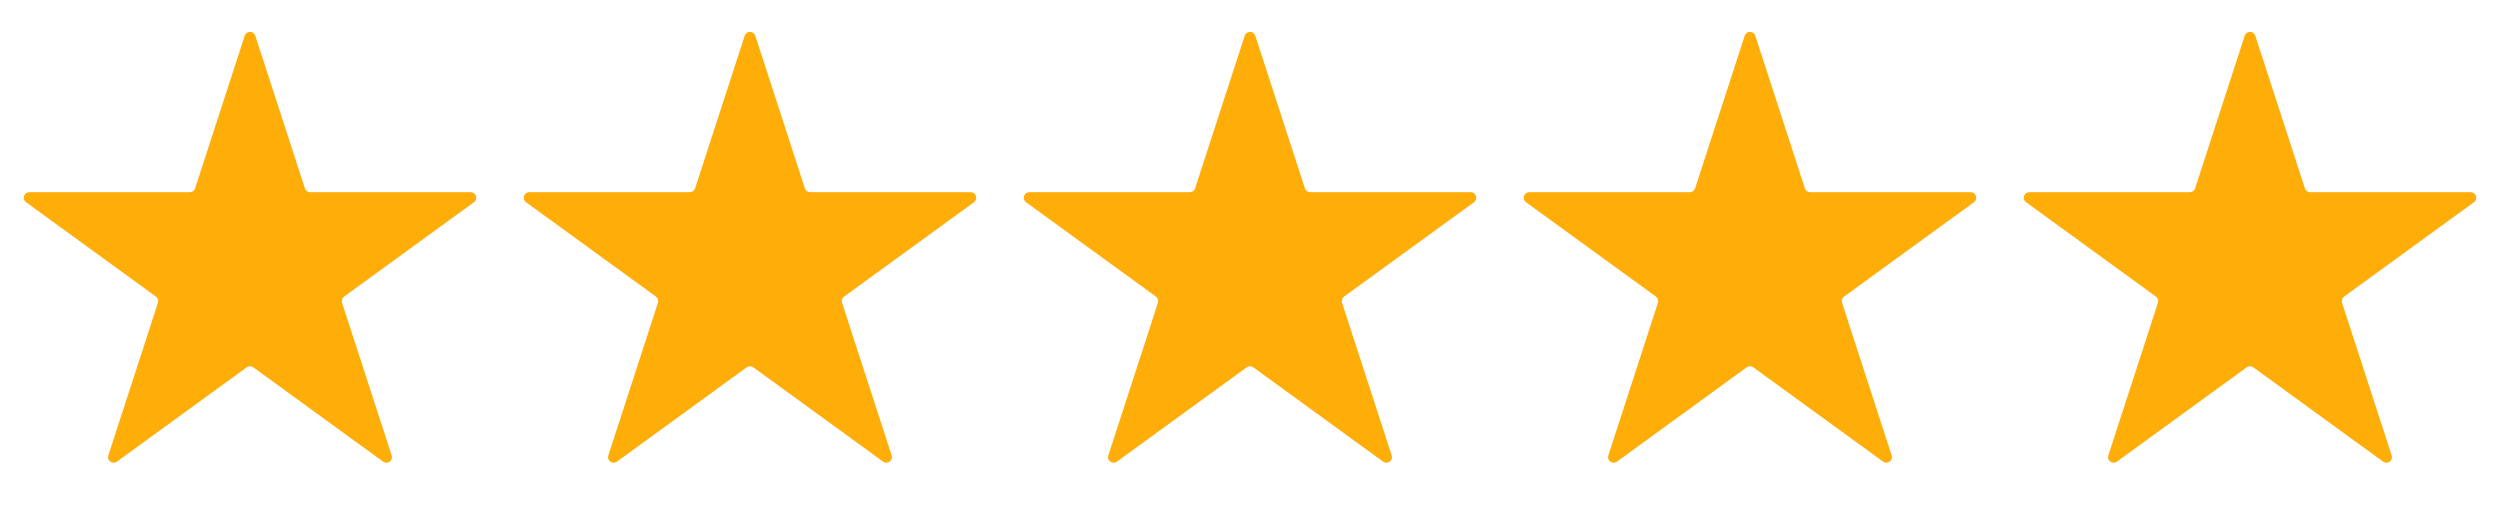 <svg width="90" height="19" viewBox="0 0 90 19" fill="none" xmlns="http://www.w3.org/2000/svg">
<path d="M8.81 1.285C8.87 1.101 9.13 1.101 9.19 1.285L10.976 6.781C11.002 6.863 11.079 6.919 11.166 6.919L16.944 6.919C17.138 6.919 17.218 7.167 17.061 7.281L12.387 10.677C12.317 10.728 12.288 10.818 12.314 10.9L14.1 16.396C14.16 16.58 13.949 16.733 13.792 16.619L9.118 13.223C9.047 13.172 8.953 13.172 8.882 13.223L4.208 16.619C4.051 16.733 3.84 16.58 3.9 16.396L5.686 10.9C5.712 10.818 5.683 10.728 5.613 10.677L0.938 7.281C0.782 7.167 0.862 6.919 1.056 6.919L6.834 6.919C6.921 6.919 6.997 6.863 7.024 6.781L8.81 1.285Z" fill="#FFAD08"/>
<path d="M26.81 1.285C26.87 1.101 27.13 1.101 27.19 1.285L28.976 6.781C29.003 6.863 29.079 6.919 29.166 6.919L34.944 6.919C35.138 6.919 35.218 7.167 35.062 7.281L30.387 10.677C30.317 10.728 30.288 10.818 30.314 10.9L32.1 16.396C32.16 16.58 31.949 16.733 31.792 16.619L27.118 13.223C27.047 13.172 26.953 13.172 26.882 13.223L22.208 16.619C22.051 16.733 21.84 16.58 21.9 16.396L23.686 10.9C23.712 10.818 23.683 10.728 23.613 10.677L18.939 7.281C18.782 7.167 18.862 6.919 19.056 6.919L24.834 6.919C24.921 6.919 24.997 6.863 25.024 6.781L26.81 1.285Z" fill="#FFAD08"/>
<path d="M44.81 1.285C44.87 1.101 45.13 1.101 45.19 1.285L46.976 6.781C47.002 6.863 47.079 6.919 47.166 6.919L52.944 6.919C53.138 6.919 53.218 7.167 53.062 7.281L48.387 10.677C48.317 10.728 48.288 10.818 48.314 10.9L50.1 16.396C50.16 16.58 49.949 16.733 49.792 16.619L45.118 13.223C45.047 13.172 44.953 13.172 44.882 13.223L40.208 16.619C40.051 16.733 39.84 16.58 39.9 16.396L41.686 10.9C41.712 10.818 41.683 10.728 41.613 10.677L36.938 7.281C36.782 7.167 36.862 6.919 37.056 6.919L42.834 6.919C42.921 6.919 42.998 6.863 43.024 6.781L44.81 1.285Z" fill="#FFAD08"/>
<path d="M62.81 1.285C62.87 1.101 63.13 1.101 63.19 1.285L64.976 6.781C65.002 6.863 65.079 6.919 65.166 6.919L70.944 6.919C71.138 6.919 71.218 7.167 71.061 7.281L66.387 10.677C66.317 10.728 66.288 10.818 66.314 10.9L68.1 16.396C68.16 16.58 67.949 16.733 67.792 16.619L63.118 13.223C63.047 13.172 62.953 13.172 62.882 13.223L58.208 16.619C58.051 16.733 57.84 16.58 57.9 16.396L59.686 10.9C59.712 10.818 59.683 10.728 59.613 10.677L54.938 7.281C54.782 7.167 54.862 6.919 55.056 6.919L60.834 6.919C60.921 6.919 60.998 6.863 61.024 6.781L62.81 1.285Z" fill="#FFAD08"/>
<path d="M80.81 1.285C80.87 1.101 81.13 1.101 81.19 1.285L82.976 6.781C83.002 6.863 83.079 6.919 83.166 6.919L88.944 6.919C89.138 6.919 89.218 7.167 89.061 7.281L84.387 10.677C84.317 10.728 84.288 10.818 84.314 10.9L86.1 16.396C86.16 16.58 85.949 16.733 85.792 16.619L81.118 13.223C81.047 13.172 80.953 13.172 80.882 13.223L76.208 16.619C76.051 16.733 75.84 16.58 75.9 16.396L77.686 10.9C77.712 10.818 77.683 10.728 77.613 10.677L72.939 7.281C72.782 7.167 72.862 6.919 73.056 6.919L78.834 6.919C78.921 6.919 78.998 6.863 79.024 6.781L80.81 1.285Z" fill="#FFAD08"/>
</svg>
